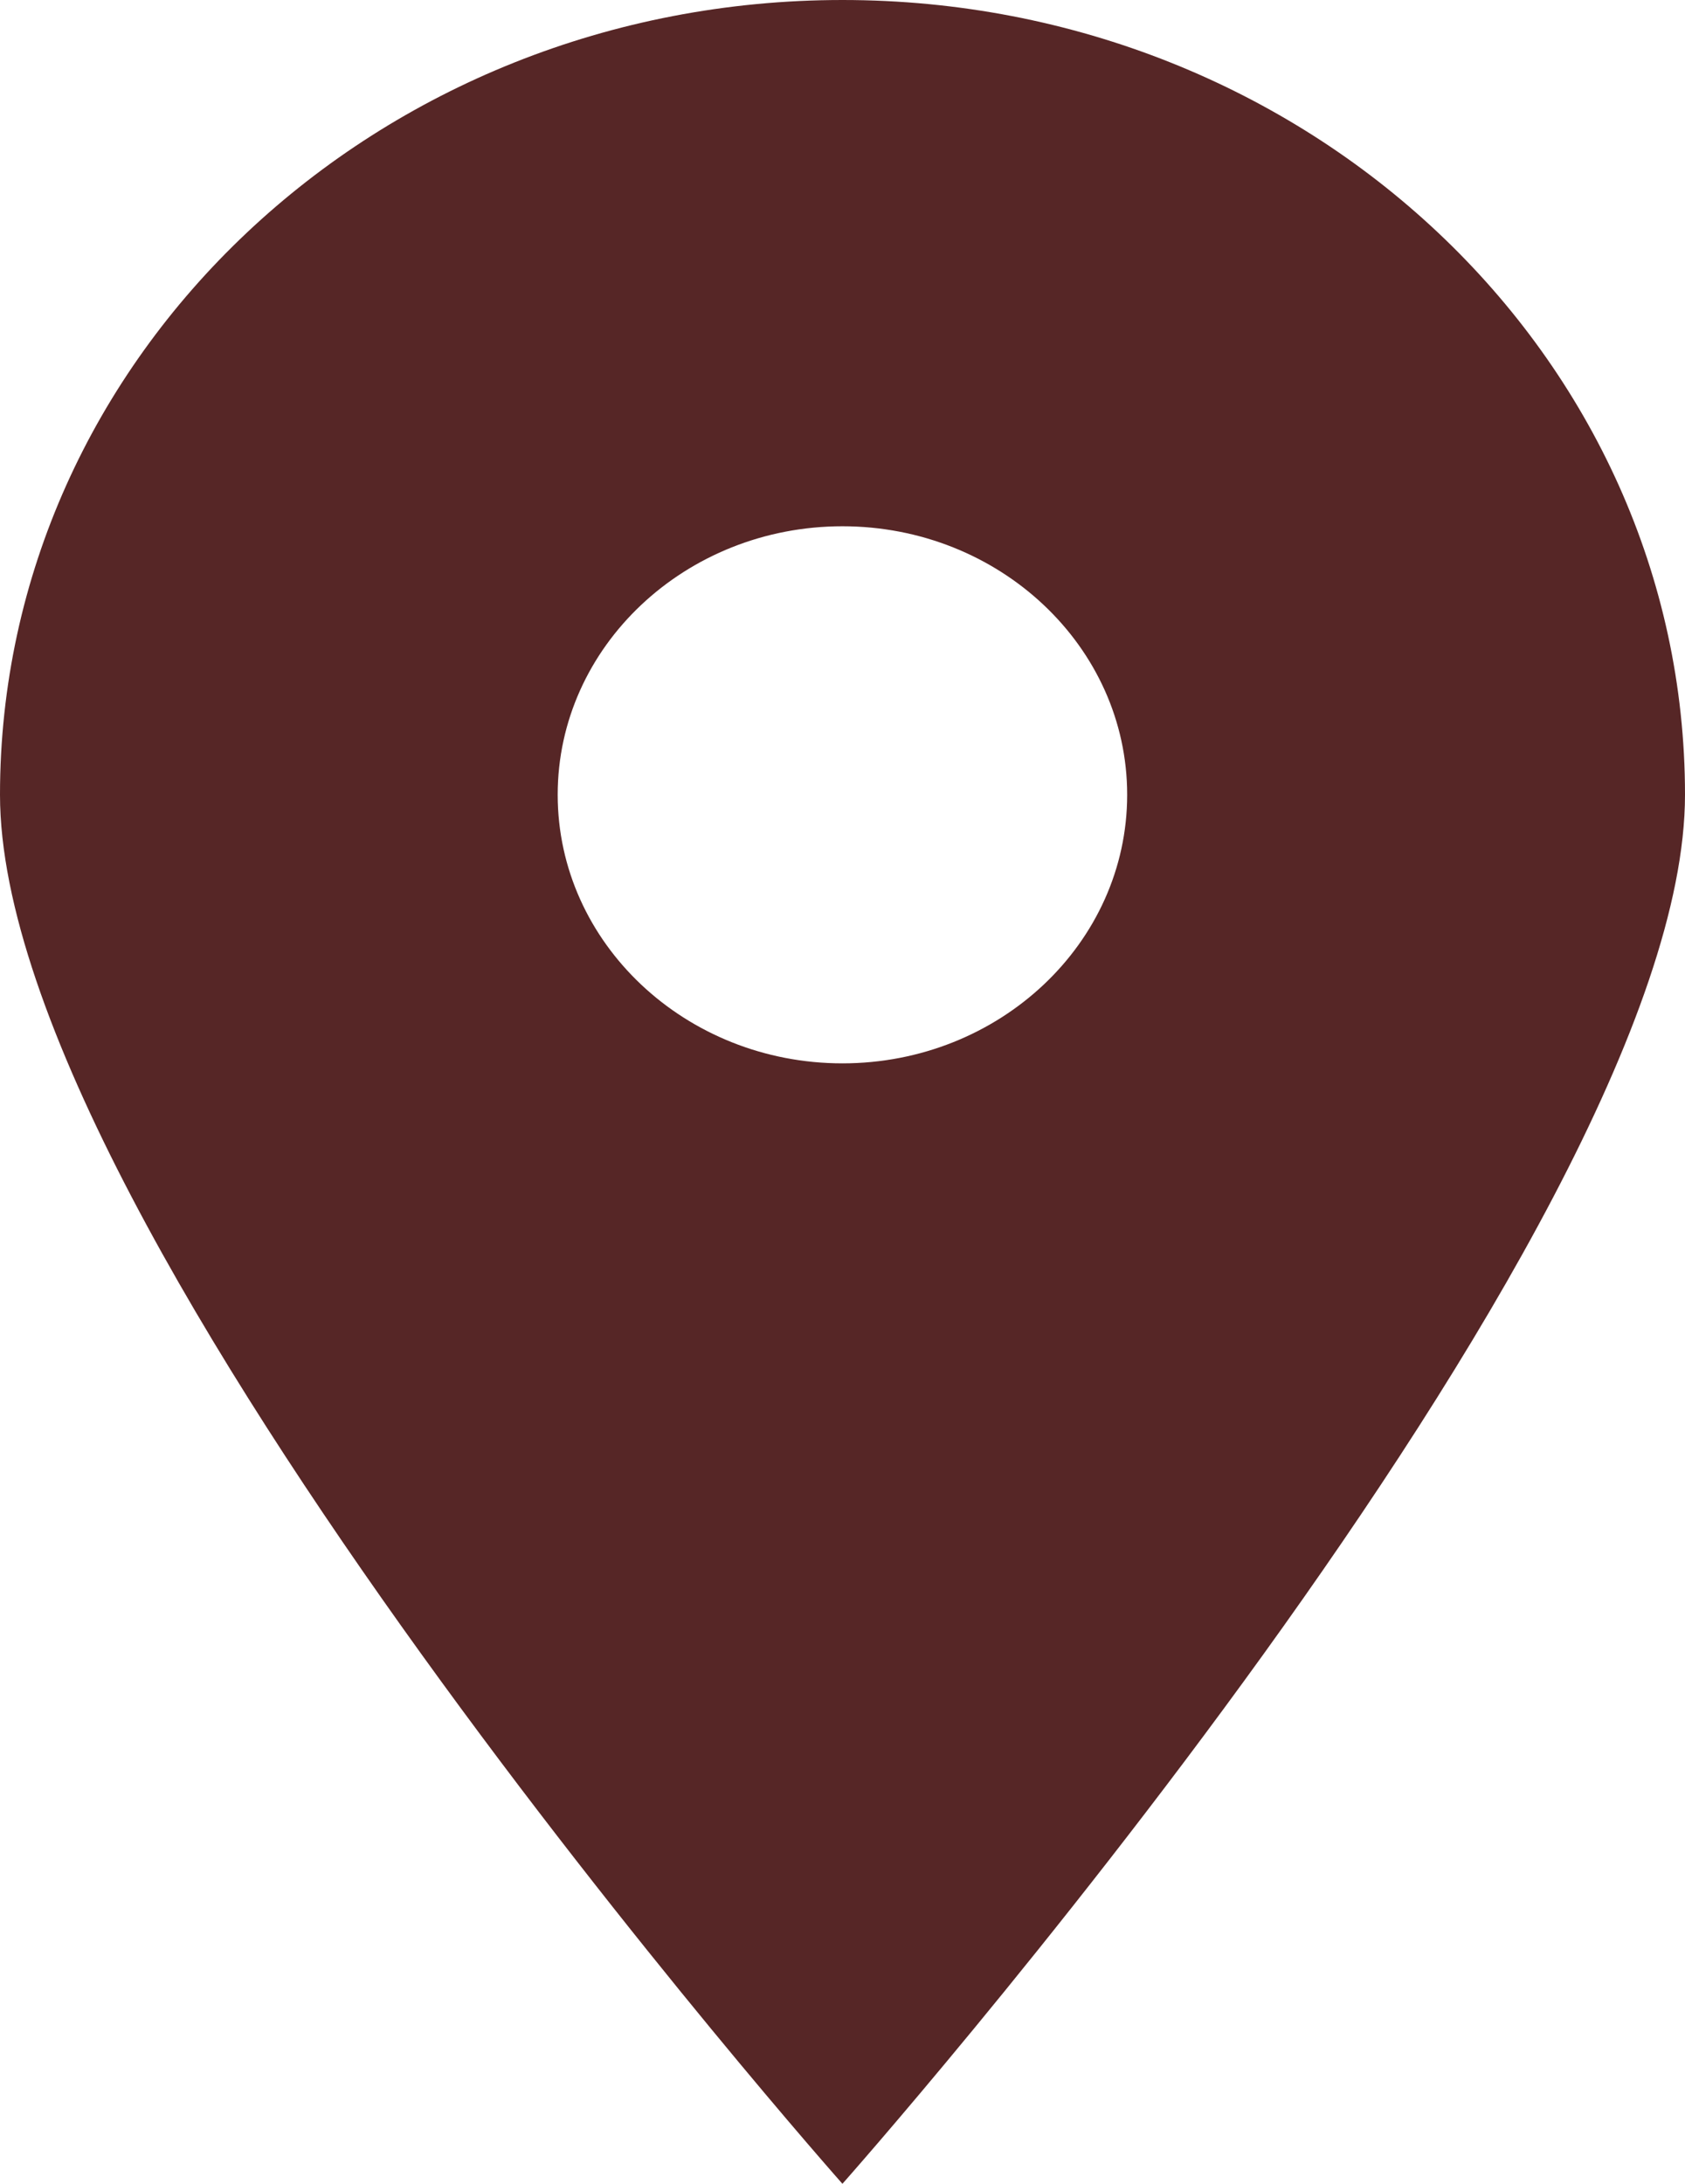 <?xml version="1.0" encoding="utf-8"?>
<!-- Generator: Adobe Illustrator 16.0.4, SVG Export Plug-In . SVG Version: 6.00 Build 0)  -->
<!DOCTYPE svg PUBLIC "-//W3C//DTD SVG 1.1//EN" "http://www.w3.org/Graphics/SVG/1.1/DTD/svg11.dtd">
<svg version="1.1" id="Layer_1" xmlns="http://www.w3.org/2000/svg" xmlns:xlink="http://www.w3.org/1999/xlink" x="0px" y="0px"
	 width="12.309px" height="15.951px" viewBox="0 0 12.309 15.951" enable-background="new 0 0 12.309 15.951" xml:space="preserve">
<path fill="#562626" d="M12.309,5.805C12.309,2.599,9.553,0,6.154,0C2.755,0,0,2.599,0,5.805c0,3.206,6.154,10.146,6.154,10.146
	S12.309,9.011,12.309,5.805z M4.074,5.805c0-1.082,0.933-1.961,2.08-1.961c1.147,0,2.08,0.879,2.08,1.961
	c0,1.083-0.933,1.962-2.08,1.962C5.007,7.767,4.074,6.887,4.074,5.805z"/>
</svg>
